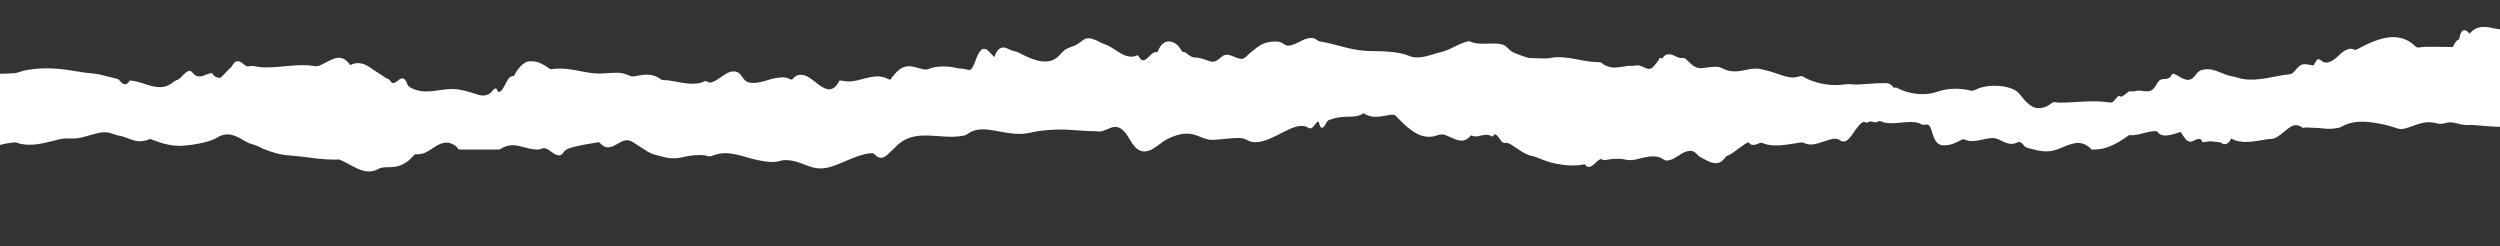 <?xml version="1.0" encoding="UTF-8"?> <svg xmlns="http://www.w3.org/2000/svg" width="1400" height="138" viewBox="0 0 1400 138" fill="none"><rect x="0" y="0" width="1400" height="138" fill="#333333" stroke="none"/><g clip-path="url(#clip0_488_817)"><path fill-rule="evenodd" clip-rule="evenodd" d="M1477.73 15.775C1484.07 15.775 1483.85 16.343 1488.22 18.43C1488.83 18.72 1490.54 18.983 1491.34 19.172C1495.43 20.137 1499.73 20.767 1503.91 21.809C1507.58 22.724 1512.44 24.884 1515.51 25.411C1518.81 25.976 1525.42 28.073 1528 28.131V67.773C1526.4 67.4 1522.66 63.519 1521.16 62.25L1515.99 58.127C1514.53 57.086 1515.22 57.734 1513.82 57.734C1511.67 57.734 1508.46 54.399 1507.63 57.476C1502.46 57.047 1496.23 50.036 1490.73 56.043C1490.08 56.757 1489.56 57.248 1489.33 58.249C1484.83 58.249 1480.1 57.058 1476.08 59.686C1475.23 60.236 1475.56 60.32 1474.64 60.566C1474.16 59.656 1473.76 58.818 1473.26 57.819C1472.77 56.822 1472.07 56.161 1471.8 55.16C1467.07 55.16 1466.38 56.936 1461.97 53.393C1459.21 51.176 1456.79 49.339 1454.27 53.1C1453.59 52.775 1448.58 51.556 1447.57 51.556C1445.28 51.556 1443.72 53.471 1442.62 55.105C1441.79 56.324 1439.89 59.465 1439.58 60.823C1437.62 60.823 1436.77 61.08 1434.94 61.08C1432.36 61.08 1429.78 61.079 1427.2 61.08C1420.85 61.084 1414.58 60.48 1408.17 61.118C1402 61.73 1419.64 63.494 1413 60.842C1408.64 59.101 1412.17 61.636 1407.8 64.5C1417.57 75.524 1383.18 68.918 1382.86 70.09C1375.47 70.09 1374.64 67.358 1368.5 69.12C1364.3 70.323 1362.67 66.361 1352.43 70.09C1341.57 74.048 1346.03 71.925 1333.3 69.382C1327.72 68.266 1320.81 67.377 1315.22 69.216C1310.07 70.914 1312.18 71.554 1305.51 72.137C1303.34 72.327 1299.47 71.695 1297.28 71.63C1296.59 71.61 1296.04 71.624 1295.35 71.572L1291.61 71.377C1289.83 71.377 1290.2 72.048 1288.95 71.216C1287.69 70.377 1287 70.09 1285.42 70.09C1282.33 70.09 1277.8 75.455 1274.6 77.047C1272.53 78.076 1271.97 77.638 1269.61 77.989C1262.18 79.096 1255.74 80.941 1249.33 77.555C1248.85 79.586 1246.76 81.452 1244.62 80.466C1243.82 80.097 1244.13 79.976 1243.29 79.728C1242.87 79.606 1241.71 79.529 1241.23 79.465C1235.58 78.717 1237.06 79.532 1233.35 79.614C1232.29 75.658 1228.17 79.357 1226.9 79.357C1224.53 79.357 1223.52 77.361 1222.33 75.68C1221.89 75.053 1221.63 74.541 1221.23 73.951C1220.14 74.041 1218.79 74.658 1217.82 74.927C1215.46 75.585 1212.69 76.402 1210.16 75.476C1209.14 75.102 1207.85 73.436 1207.57 73.436C1202.18 73.436 1198.33 75.753 1193.39 75.753C1192.2 75.753 1193.4 74.879 1190.91 76.629C1186.94 79.433 1182.88 81.834 1178.03 83.068C1175.45 83.725 1174.1 83.733 1170.96 83.733C1170.7 82.75 1170.1 82.558 1169.34 82C1167.03 80.292 1164.58 79.65 1161.57 80.279C1153.37 81.992 1151 86.583 1140.03 83.991C1131.83 82.055 1134.81 82.332 1132.08 80.08C1130.92 79.122 1130.45 79.433 1129.28 79.948C1123.92 82.295 1120.26 77.298 1116.05 77.298C1110.86 77.298 1105.71 80.333 1100.62 78.278C1098.94 77.6 1098.72 78.194 1097.28 78.893C1094.37 80.311 1092.21 81.416 1088.47 81.416C1080.92 81.416 1083.08 68.964 1078.61 69.751C1075.99 70.212 1076.89 69.794 1074.62 68.983C1069.41 67.112 1061.65 69.909 1055.57 68.698C1054.59 68.503 1053.17 67.773 1052.63 67.773C1052.05 67.773 1051.06 68.545 1050.31 68.545C1049.74 68.545 1048.54 68.031 1047.48 68.031C1046.42 68.031 1046.51 68.412 1045.74 68.637C1044.35 69.044 1044.47 67.325 1042.12 69.12C1042.1 69.138 1041.5 69.668 1041.44 69.723L1039.49 72.147C1039.08 72.727 1038.75 73.109 1038.3 73.796C1036.7 76.211 1033.79 81.001 1030.46 78.585C1028.43 77.101 1026.24 77.714 1023.65 78.47C1020.07 79.511 1015.52 81.828 1011.48 80.547C1008.33 79.546 1010.6 79.431 1005.35 80.273C1000.51 81.048 994.645 82.086 989.674 80.961C986.329 80.204 986.933 79.28 984.276 80.6C982.805 81.331 979.963 81.639 979.422 79.614C976.678 80.253 971.294 85.521 967.968 86.968C966.293 87.696 966.824 87.35 965.796 88.661C961.97 93.54 957.45 90.802 953.218 88.533L951.576 87.599C950.138 86.379 949.12 84.505 946.683 84.505C941.337 84.505 938.444 89.911 933.02 89.911C932.585 89.911 930.545 88.641 929.929 88.364C925.735 86.47 920.168 88.392 916.156 89.289C910.312 90.596 910.466 88.12 901.614 89.183C900.428 89.326 899.393 89.654 897.96 89.654C897.164 89.654 897.025 87.58 893.258 91.393C891.418 93.255 889.198 94.665 887.391 91.97C883.224 92.94 878.691 92.791 874.743 92.244C865.427 90.953 861.996 88.195 857.989 87.351C853.246 86.352 850.366 83.418 846.298 81.006C843.163 79.147 842.696 80.587 841.452 79.684C840.847 79.245 840.544 78.819 840.106 78.179C839.243 76.918 836.954 73.297 836.091 76.525C834.922 76.214 834.281 75.496 832.482 75.496C828.99 75.496 827.025 77.338 823.717 75.753C823.106 76.664 821.713 77.897 820.633 78.337C817.602 79.573 814.246 77.703 811.6 76.526C808.625 75.202 807.536 74.864 804.522 75.892C803.653 76.189 802.682 76.407 801.787 76.511C796.208 77.159 792.127 74.394 788.103 71.158C785.738 69.257 783.602 66.781 781.431 64.685C780.416 63.705 777.439 64.535 776.101 64.759C771.445 65.539 767.699 66.103 763.652 63.397C758.37 66.929 753.302 63.89 745.259 66.914C744.576 67.171 744.964 67.006 744.616 67.082C742.281 67.591 742.55 71.086 740.193 71.634C738.733 70.659 739.083 69.476 738.388 68.031C736.514 68.53 735.587 71.892 733.748 71.892C732.667 71.892 732.568 71.39 731.756 71.049C724.226 67.878 713.043 79.614 703.071 79.614C699.531 79.614 698.962 78.437 696.555 77.626C693.32 76.536 683.198 78.327 678.838 78.327C671.37 78.327 667.915 70.774 653.655 77.892C647.901 80.764 640.216 91.65 632.87 78.409C625.955 65.943 621.624 73.016 616.136 73.637C615.519 73.706 613.783 73.425 612.585 73.438C609.02 73.476 604.368 73.052 600.726 72.807C600.316 72.779 600.55 72.819 600.024 72.774C594.436 72.292 587.425 72.581 582.053 73.322C577.903 73.894 575.525 74.981 570.824 74.981C559.677 74.981 550.018 69.355 542.055 74.826C540.729 75.737 540.631 75.796 538.716 76.126C525.992 78.316 512.405 71.389 501.93 81.867L497.069 86.538C492.309 91.027 489.762 85.792 488.847 85.792C481.076 85.792 472.454 91.381 464.671 93.571C454.132 96.537 449.632 89.654 439.867 89.654C435.528 89.654 435.916 92.053 424.378 89.675C416.316 88.013 407.861 83.665 399.573 87.003C396.123 88.392 397.583 86.822 391.66 86.822C382.005 86.822 380.189 90.416 370.301 87.557C367.188 86.656 365.814 86.773 362.675 84.875C360.862 83.78 359.307 82.78 357.635 81.671C352.74 78.425 351.435 77.091 345.725 80.595C338.239 85.189 336.856 80.042 335.204 79.614L326.201 81.179C323.08 81.805 320.661 82.332 317.848 83.391C314.973 84.474 315.442 88.094 311.413 86.645C309.272 85.875 306.909 82.961 304.527 82.961C303.555 82.961 302.916 83.733 300.918 83.733C293.325 83.733 288.277 78.658 280.581 83.247C279.851 83.682 279.784 83.745 278.507 83.75L258.35 83.738C256.444 83.897 256.631 83.389 255.847 82.404C254.785 81.07 252.156 79.872 250.133 79.872C244.198 79.872 240.851 85.697 235.152 86.278C230.654 86.738 233.432 85.631 229.969 88.825C229.368 89.379 229.12 89.691 228.484 90.174C221.087 95.791 216.566 92.151 211.636 94.716C208.917 96.13 206.163 96.396 202.86 95.414C198.862 94.224 195.708 91.885 192.061 90.238C188.876 88.8 190.18 89.396 188.006 89.396C181.866 89.396 176.143 88.68 170.914 87.929L162.492 87.072C157.085 86.776 152.272 85.337 147.424 83.327C146.128 82.79 145.4 82.272 144.303 81.809C142.084 80.872 139.797 80.564 137.587 79.249C131.569 75.669 127.554 73.372 121.034 77.351C116.789 79.942 105.5 81.674 100.099 81.674C92.772 81.674 84.326 77.812 84.116 77.812C83.567 77.812 82.175 79.1 77.671 79.1C75.305 79.1 71.199 77.211 69.135 76.555C67.746 76.113 66.107 76.01 64.78 75.498C59.132 73.314 57.07 73.847 51.118 75.495C48.334 76.265 44.585 77.555 41.323 77.555C34.078 77.555 36.167 77.297 28.949 79.1C23.605 80.434 17.397 81.828 11.525 80.539C9.555 80.106 9.404 79.586 7.516 79.812C4.392 80.185 1.535 80.58 -1.068 81.56C-3.635 82.527 -5.8 83.612 -7.808 85.127C-10.963 87.506 -12.48 88.367 -16.68 88.367C-17.976 88.367 -17.834 88.135 -19 88.109V46.15C-18.278 45.957 -17.63 45.458 -16.989 45.069C-16.241 44.614 -15.615 44.327 -14.792 43.916C-9.502 41.275 -4.372 41.238 2.145 41.265L8.299 40.974C10.105 40.781 11.801 39.883 13.545 39.52C21.595 37.842 29.611 38.002 37.76 39.154L46.445 40.52C49.43 41.023 52.636 41.073 55.395 41.623L66.129 44.29C67.276 45.116 68.234 47.18 69.938 47.18C71.243 47.18 72.241 46.147 72.516 45.12C79.992 45.12 88.196 52.182 96.048 46.738L97.789 45.387C99.199 44.597 99.793 44.888 101.236 43.424C101.381 43.277 101.475 43.165 101.606 43.021C108.224 35.704 106.7 42.804 111.7 42.804C114.586 42.804 115.631 41.002 118.918 41.002C119.336 42.564 121.424 43.576 123.042 43.576C123.801 43.576 125.028 41.976 125.58 41.476L127.448 39.48C128.732 38.135 129.162 38.336 130.176 36.541C133.215 31.154 136.805 37.14 138.51 37.14C140.72 37.14 140.677 36.699 142.869 37.162C151.651 39.017 163.008 35.801 173.063 36.616C176.08 36.861 177.019 37.664 179.932 36.286C185.625 33.595 191.017 28.942 195.997 36.368C197.456 36.029 198.377 35.338 200.38 35.338C203.796 35.338 206.443 37.174 208.737 38.835L216.064 43.617C217.896 44.569 217.681 44.106 218.892 45.685C221.151 48.632 223.473 42.687 226.142 44.108C226.191 44.134 226.253 44.177 226.3 44.207C226.346 44.236 226.405 44.284 226.448 44.317C226.49 44.35 226.547 44.4 226.587 44.436C226.642 44.486 226.791 44.641 226.839 44.699C228.403 46.585 227.464 47.763 230.109 49.156C238.099 53.364 245.211 49.831 253.484 49.829C256.711 49.828 260.164 50.772 263.229 51.607C267.482 52.765 270.57 54.981 274.631 52.078C275.906 51.167 276.185 49.536 277.975 49.496C278.199 50.46 278.662 50.986 279.263 51.556C280.532 51.261 280.994 50.529 281.639 49.552C284.25 45.595 284.368 42.546 287.771 42.546C289.278 39.702 292.707 34.309 296.793 34.309C298.683 34.309 300.711 34.449 302.3 35.245L305.358 36.825C310.075 39.799 306.097 38.427 313.807 38.427C319.39 38.427 323.756 39.72 328.941 40.563C336.736 41.83 338.499 40.744 346.031 40.744C349.904 40.744 352.746 42.804 354.023 42.804C355.61 42.804 356.555 42.458 358.069 42.211C361.8 41.601 364.999 41.562 368.291 43.228L370.479 44.647C371.306 45.057 372.944 44.815 374.023 44.97C379.884 45.81 386.672 47.807 392.183 46.415C392.956 46.22 394.699 45.377 395.011 45.377C396.581 45.377 396.524 47.503 400.863 45.042C402.125 44.326 402.714 43.945 403.847 43.132L406.619 41.266C408.95 39.922 412.086 39.227 414.294 41.31C416.969 43.836 416.549 49.139 430.039 44.831C432.453 44.06 435.582 43.318 438.578 43.318C440.751 43.318 441.853 44.228 443.476 44.605C444.294 44.007 444.193 43.545 445.478 42.743C449.213 40.413 453.245 43.265 456.149 45.594C461.105 49.568 465.661 52.989 469.634 46.014C469.844 45.645 469.806 45.12 470.286 45.12C471.98 45.12 473.346 45.635 475.184 45.635C481.941 45.635 488.574 41.202 495.46 43.408C496.66 43.792 497.353 44.498 498.643 44.605L499.467 43.368C499.513 43.309 499.651 43.143 499.698 43.084L500.859 41.67C501.119 41.381 501.027 41.515 501.354 41.134C507.838 33.593 513.866 38.942 518.493 38.942C520.033 38.942 520.93 38.11 522.504 37.799C526.842 36.944 531.299 37.037 535.607 38.07C537.178 38.447 537.44 38.265 539.088 38.456C543.106 38.921 543.605 41.429 546.557 33.244C547.197 31.469 547.989 29.572 549.264 28.224C549.315 28.17 549.466 28.017 549.522 27.968C550.517 27.097 551.935 27.262 552.927 27.983L556.904 31.992C557.414 29.804 559.144 26.586 561.802 26.586C563.919 26.586 565.52 28.106 567.582 28.537C570.025 29.047 571.1 29.808 573.058 30.791C579.124 33.834 587.625 37.081 593.132 31.1C595.862 28.135 595.834 27.775 600.064 26.18C601.407 25.673 602.34 25.404 603.454 24.675C607.259 22.184 607.777 20.238 613.07 22.241C615.068 22.998 616.248 23.998 618.742 24.816C623.97 26.53 627.94 31.735 633.725 31.735C635.601 31.735 635.994 31.073 637.334 30.962C639.614 35.264 641.085 34.063 643.843 31.284C645.237 29.878 645.944 29.16 648.161 29.16C648.72 27.998 649.343 26.57 650.178 25.511C653.183 21.698 658.07 22.99 660.644 26.735C661.222 27.575 661.63 28.808 662.638 29.12C663.571 29.41 663.191 28.962 664.198 29.621C664.534 29.841 665.13 30.353 665.504 30.634C668.71 33.055 668.463 31.631 672.284 32.616C678.529 34.227 679.014 36.363 684.095 31.835C687.477 28.822 691.232 32.466 694.668 32.933C697.162 33.272 698.785 30.574 700.273 29.456C700.522 29.268 700.579 29.225 700.85 29.002C705.189 25.416 707.996 23.24 714.414 23.24C720.713 23.24 718.022 28.3 727.733 23.412C728.676 22.937 729.523 22.437 730.497 22.053C732.067 21.435 734.058 21.032 735.591 21.399C737.134 21.768 737.695 22.954 739.187 23.214C741.476 23.611 743.028 23.876 745.195 24.423C754.963 26.885 759.519 28.646 769.839 28.645C775.484 28.645 783.977 29.09 789.096 31.296C794.757 33.736 801.618 30.427 806.955 29.155C810.997 28.192 813.33 26.631 817.097 24.867C817.852 24.513 821.897 23.083 822.462 23.068C822.956 23.055 824.314 23.681 825.111 23.907C830.655 25.473 839.174 23.083 842.917 25.69C844.344 26.684 845.156 27.917 846.656 28.907C847.692 29.591 854.563 32.25 856.224 32.481L865.221 32.764C867.783 32.764 869.768 31.992 872.439 31.992C880.544 31.992 887.389 34.808 895.142 34.806L896.51 34.984C896.565 35.008 896.627 35.047 896.677 35.075C896.725 35.103 896.783 35.151 896.828 35.182L898.301 36.285C902.94 38.855 906.519 37.591 911.43 36.947C912.381 36.823 913.259 36.932 914.202 36.884C916.235 36.779 917.082 36.239 919.177 37.062C922.208 38.254 923.806 39.829 926.2 37.023C927.467 35.539 928.484 34.257 929.411 32.507C930.458 32.507 930.241 32.421 930.957 32.764C933.016 28.88 936.498 30.559 939.622 32.092C941.851 33.185 942.707 31.568 944.475 33.424C951.508 40.805 952.213 37.398 961.119 37.398C964.918 37.398 965.305 39.972 971.689 39.972C976.833 39.972 981.315 37.418 986.743 38.84C989.894 39.666 990.182 39.578 993.824 40.778C997.269 41.914 1002.42 44.267 1006.5 43.07C1009.89 42.075 1008.88 42.76 1012.42 44.345C1018.62 47.119 1026.16 48.337 1033.12 47.258C1035.9 46.829 1038.93 47.614 1041.62 47.25L1050.83 46.665C1055.49 46.665 1057.54 45.917 1059.52 48.03C1061.36 49.99 1060.59 48.982 1061.66 48.982C1062.18 48.982 1064.12 50.129 1064.86 50.422C1070.94 52.853 1078.23 53.637 1084.53 51.49C1090.39 49.499 1095.47 49.255 1101.58 50.301C1103.6 50.648 1104.32 51.284 1106.25 50.273C1113.55 46.448 1127.01 47.714 1130.83 52.502C1133.21 55.491 1137.12 60.566 1141.31 60.566C1146.91 60.566 1148.33 57.532 1150.11 57.23C1150.95 57.089 1152.19 57.476 1153.43 57.476C1161.65 57.476 1169.93 56.236 1178.16 56.984C1182.99 57.423 1182.26 58.434 1185.41 54.66L1186.43 53.615C1188.06 54.051 1187.44 54.917 1190.19 52.734C1193.47 50.123 1192.11 51.43 1194.85 51.187C1195.25 51.151 1196.33 50.871 1196.55 50.84C1200.41 50.275 1203.57 52.91 1206.66 48.844C1207.85 47.262 1208.71 44.509 1210.92 44.349C1213.1 44.192 1214.42 44.241 1215.71 42.694C1216.12 42.193 1216.32 41.775 1216.59 41.259C1218.38 41.408 1220.15 42.852 1221.5 43.562C1222.15 43.898 1223.42 44.377 1224.12 44.572C1226.08 45.126 1227.69 44.19 1228.91 42.751C1230.91 40.397 1231.16 39.002 1235.98 38.765C1239.68 38.583 1244.22 41.057 1247.23 42.068C1249.02 42.671 1251.09 42.838 1253.03 43.479C1261.01 46.114 1270.11 43.456 1277.83 42.178C1283.99 41.16 1282.77 42.435 1286.44 38.163C1289.51 34.598 1291.84 36.302 1295.73 36.626C1296.08 35.132 1297.2 34.522 1297.54 33.279C1299.34 33.279 1298.92 33.023 1299.93 33.976C1301.78 35.733 1304.5 35.007 1306.3 33.798C1307.34 33.107 1308.31 32.452 1309.2 31.543C1315.53 25.112 1318.13 27.899 1318.73 27.96C1319.52 28.041 1322.33 26.363 1323.18 25.939C1324.22 25.419 1325.07 24.96 1326.12 24.494C1333.67 21.146 1342.25 18.52 1350.08 23.8C1351.12 24.502 1351.51 25.094 1352.43 25.827C1353.82 26.932 1353.94 26.674 1355.87 26.4C1358.94 25.964 1369.73 26.329 1373.58 26.329C1375.05 23.559 1375.22 22.896 1377.19 21.953C1377.22 20.531 1378.15 17.869 1378.95 17.263C1380.38 16.184 1382.1 17.729 1382.86 18.864L1384.32 17.49C1384.94 16.978 1385.31 16.676 1385.96 16.295C1389.33 14.337 1393.61 15.156 1397.09 15.982L1401.94 16.73C1405.51 16.719 1403.58 16.101 1407.8 17.905C1412.18 19.781 1413.89 20.262 1417 16.142C1417.13 15.968 1417.9 15.068 1417.95 15.028L1419.46 14.474C1425.69 13.059 1432.73 14.487 1439.06 14.487C1440.5 14.487 1441.12 11.917 1444.66 13.534C1445.35 13.85 1445.94 14.377 1446.46 14.566C1447.61 14.987 1447.71 14.433 1448.8 15.057C1451.7 16.707 1451.99 21.104 1458.24 19.741C1459.72 19.418 1461.49 18.773 1462.81 18.638C1464.74 18.44 1465.95 18.269 1467.77 17.673C1470.4 16.813 1474.45 15.775 1477.73 15.775Z" fill="white"></path></g><defs><clipPath id="clip0_488_817"><rect width="1400" height="138" fill="white"></rect></clipPath></defs></svg> 